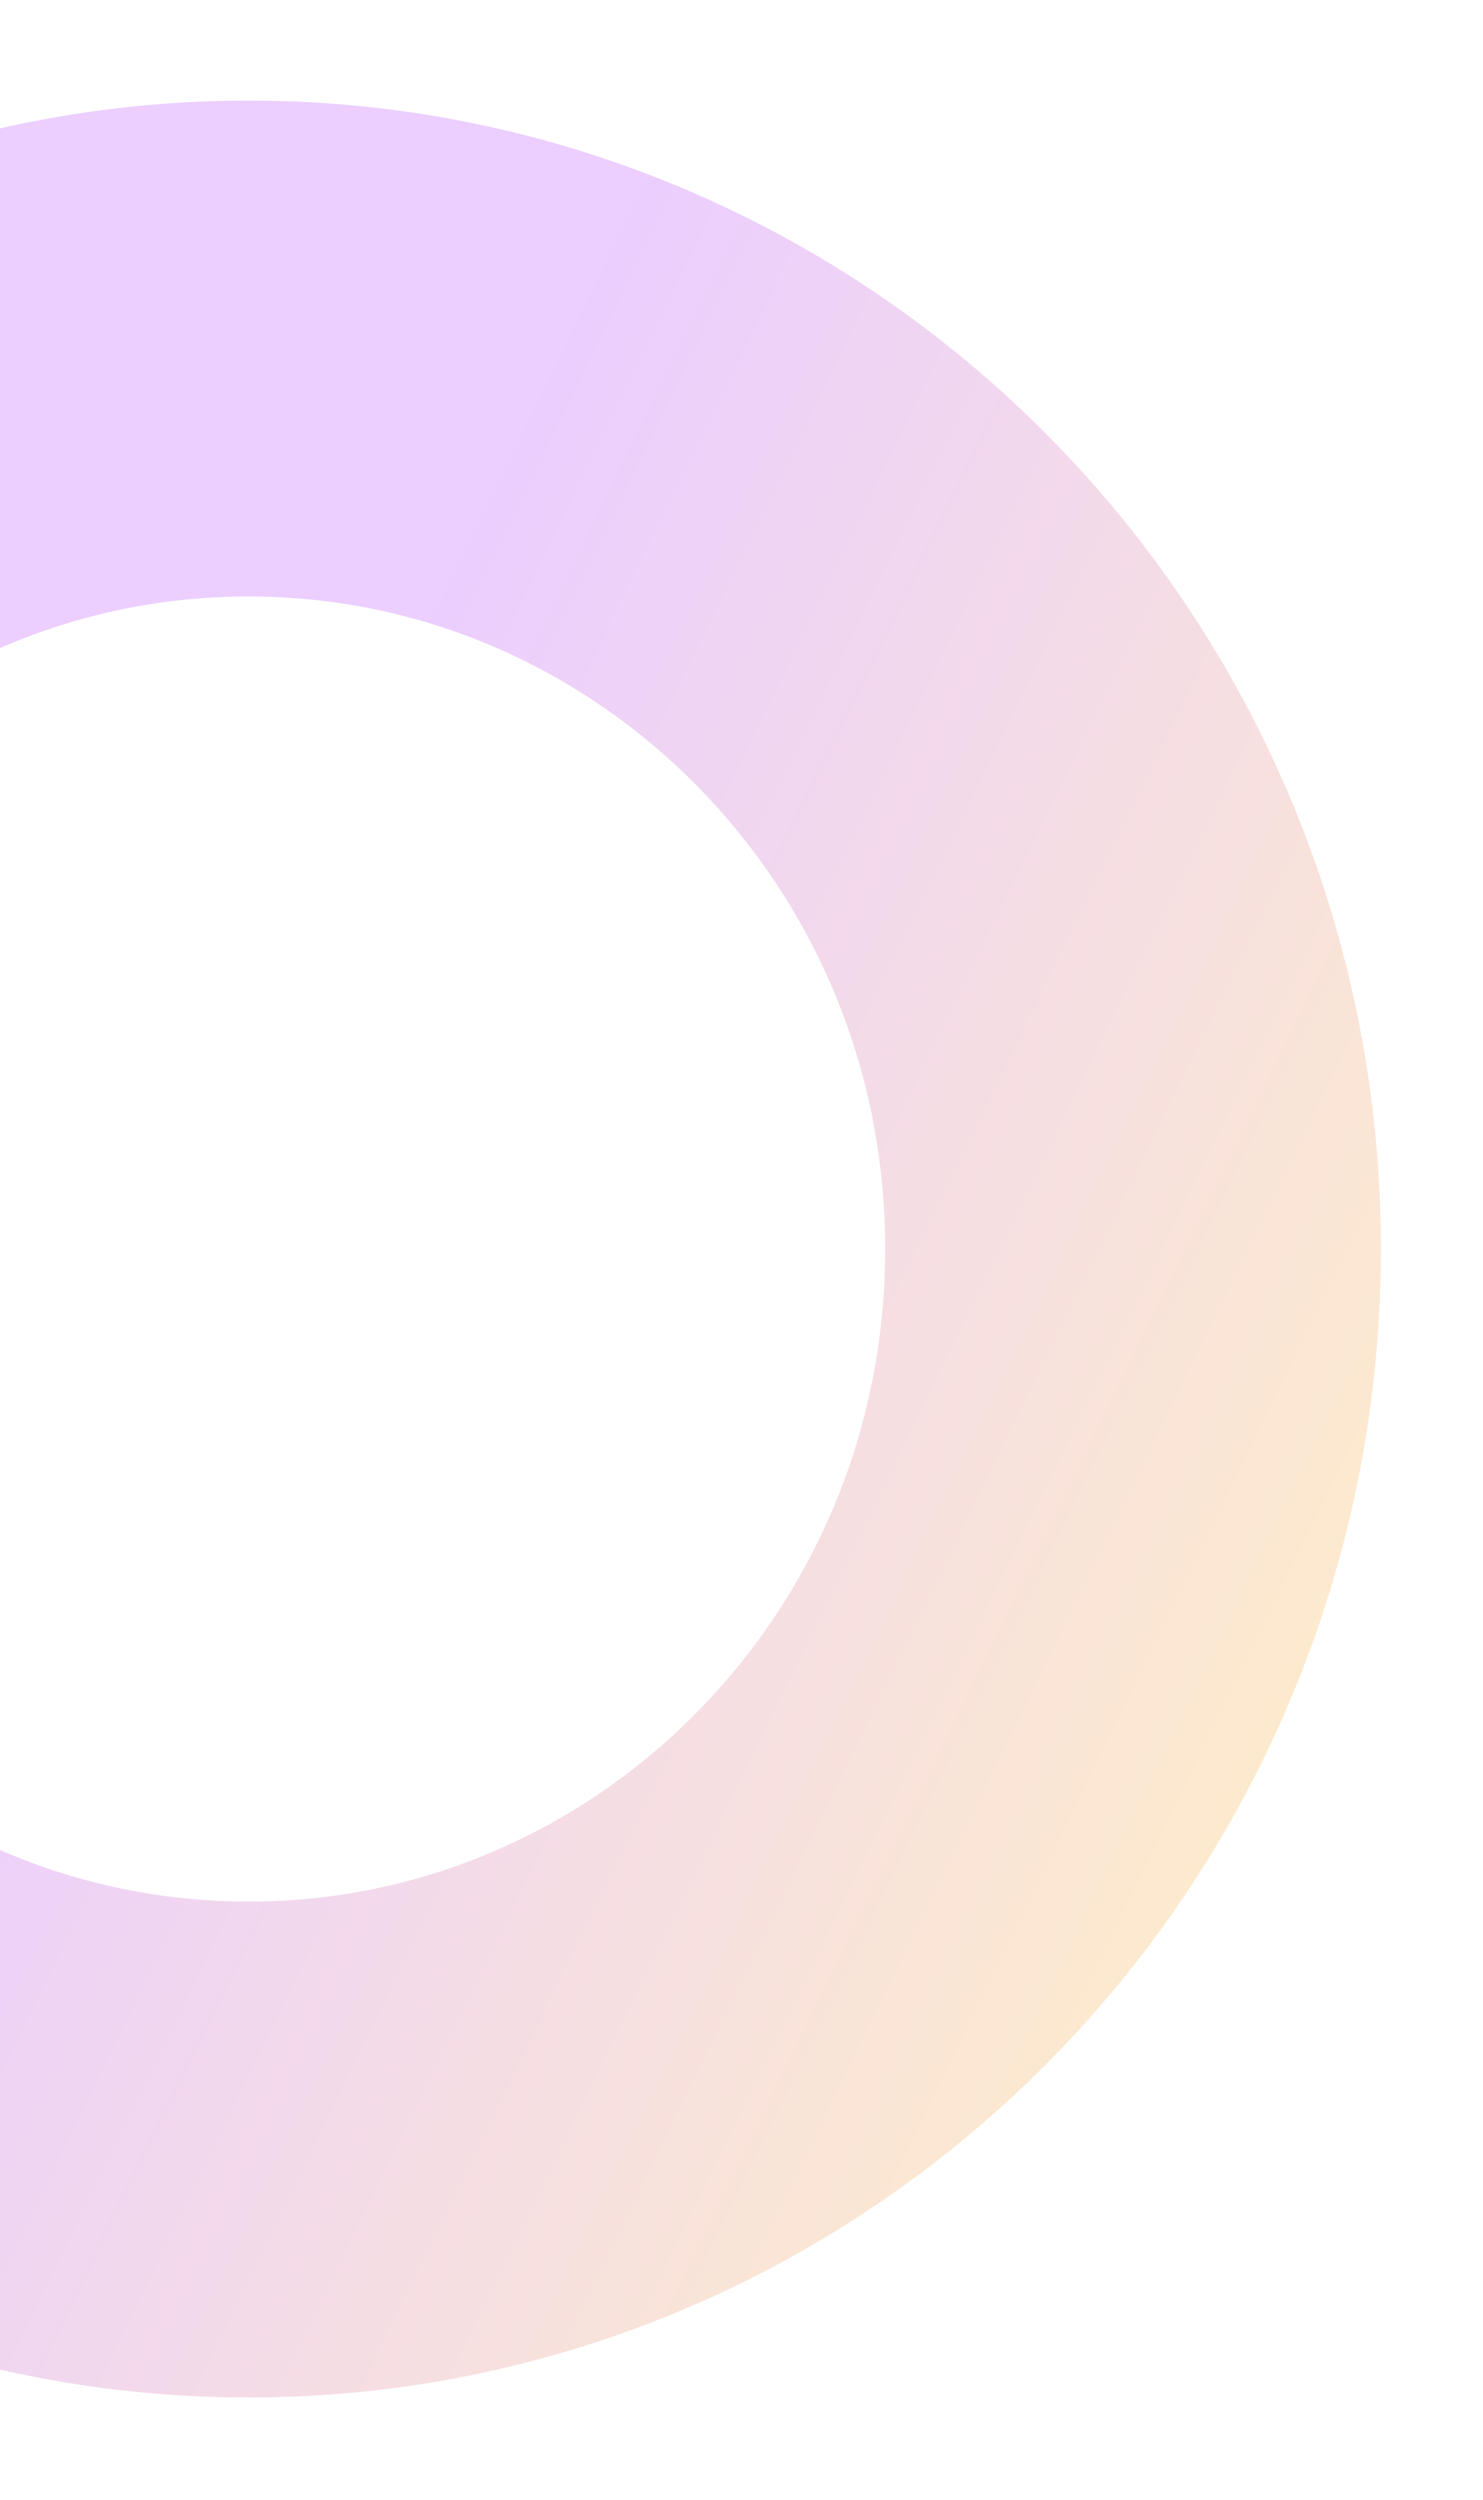 <svg width="359" height="605" viewBox="0 0 359 605" fill="none" xmlns="http://www.w3.org/2000/svg">
<g id="SP-04_1" clip-path="url(#clip0_1017_1952)">
<g id="Group" filter="url(#filter0_f_1017_1952)">
<path id="Vector" d="M274.284 302.259C274.284 423.39 177.637 520.179 60.142 520.179C-57.354 520.179 -154 423.39 -154 302.259C-154 181.128 -57.354 84.339 60.142 84.339C177.637 84.339 274.284 181.128 274.284 302.259Z" stroke="url(#paint0_linear_1017_1952)" stroke-opacity="0.4" stroke-width="120"/>
</g>
</g>
<defs>
<filter id="filter0_f_1017_1952" x="-238" y="0.339" width="596.284" height="603.84" filterUnits="userSpaceOnUse" color-interpolation-filters="sRGB">
<feFlood flood-opacity="0" result="BackgroundImageFix"/>
<feBlend mode="normal" in="SourceGraphic" in2="BackgroundImageFix" result="shape"/>
<feGaussianBlur stdDeviation="12" result="effect1_foregroundBlur_1017_1952"/>
</filter>
<linearGradient id="paint0_linear_1017_1952" x1="-58.83" y1="482.876" x2="216.726" y2="617.424" gradientUnits="userSpaceOnUse">
<stop stop-color="#CF84FE"/>
<stop offset="1" stop-color="#FACB83"/>
</linearGradient>
<clipPath id="clip0_1017_1952">
<rect width="359" height="605" fill="white"/>
</clipPath>
</defs>
</svg>
